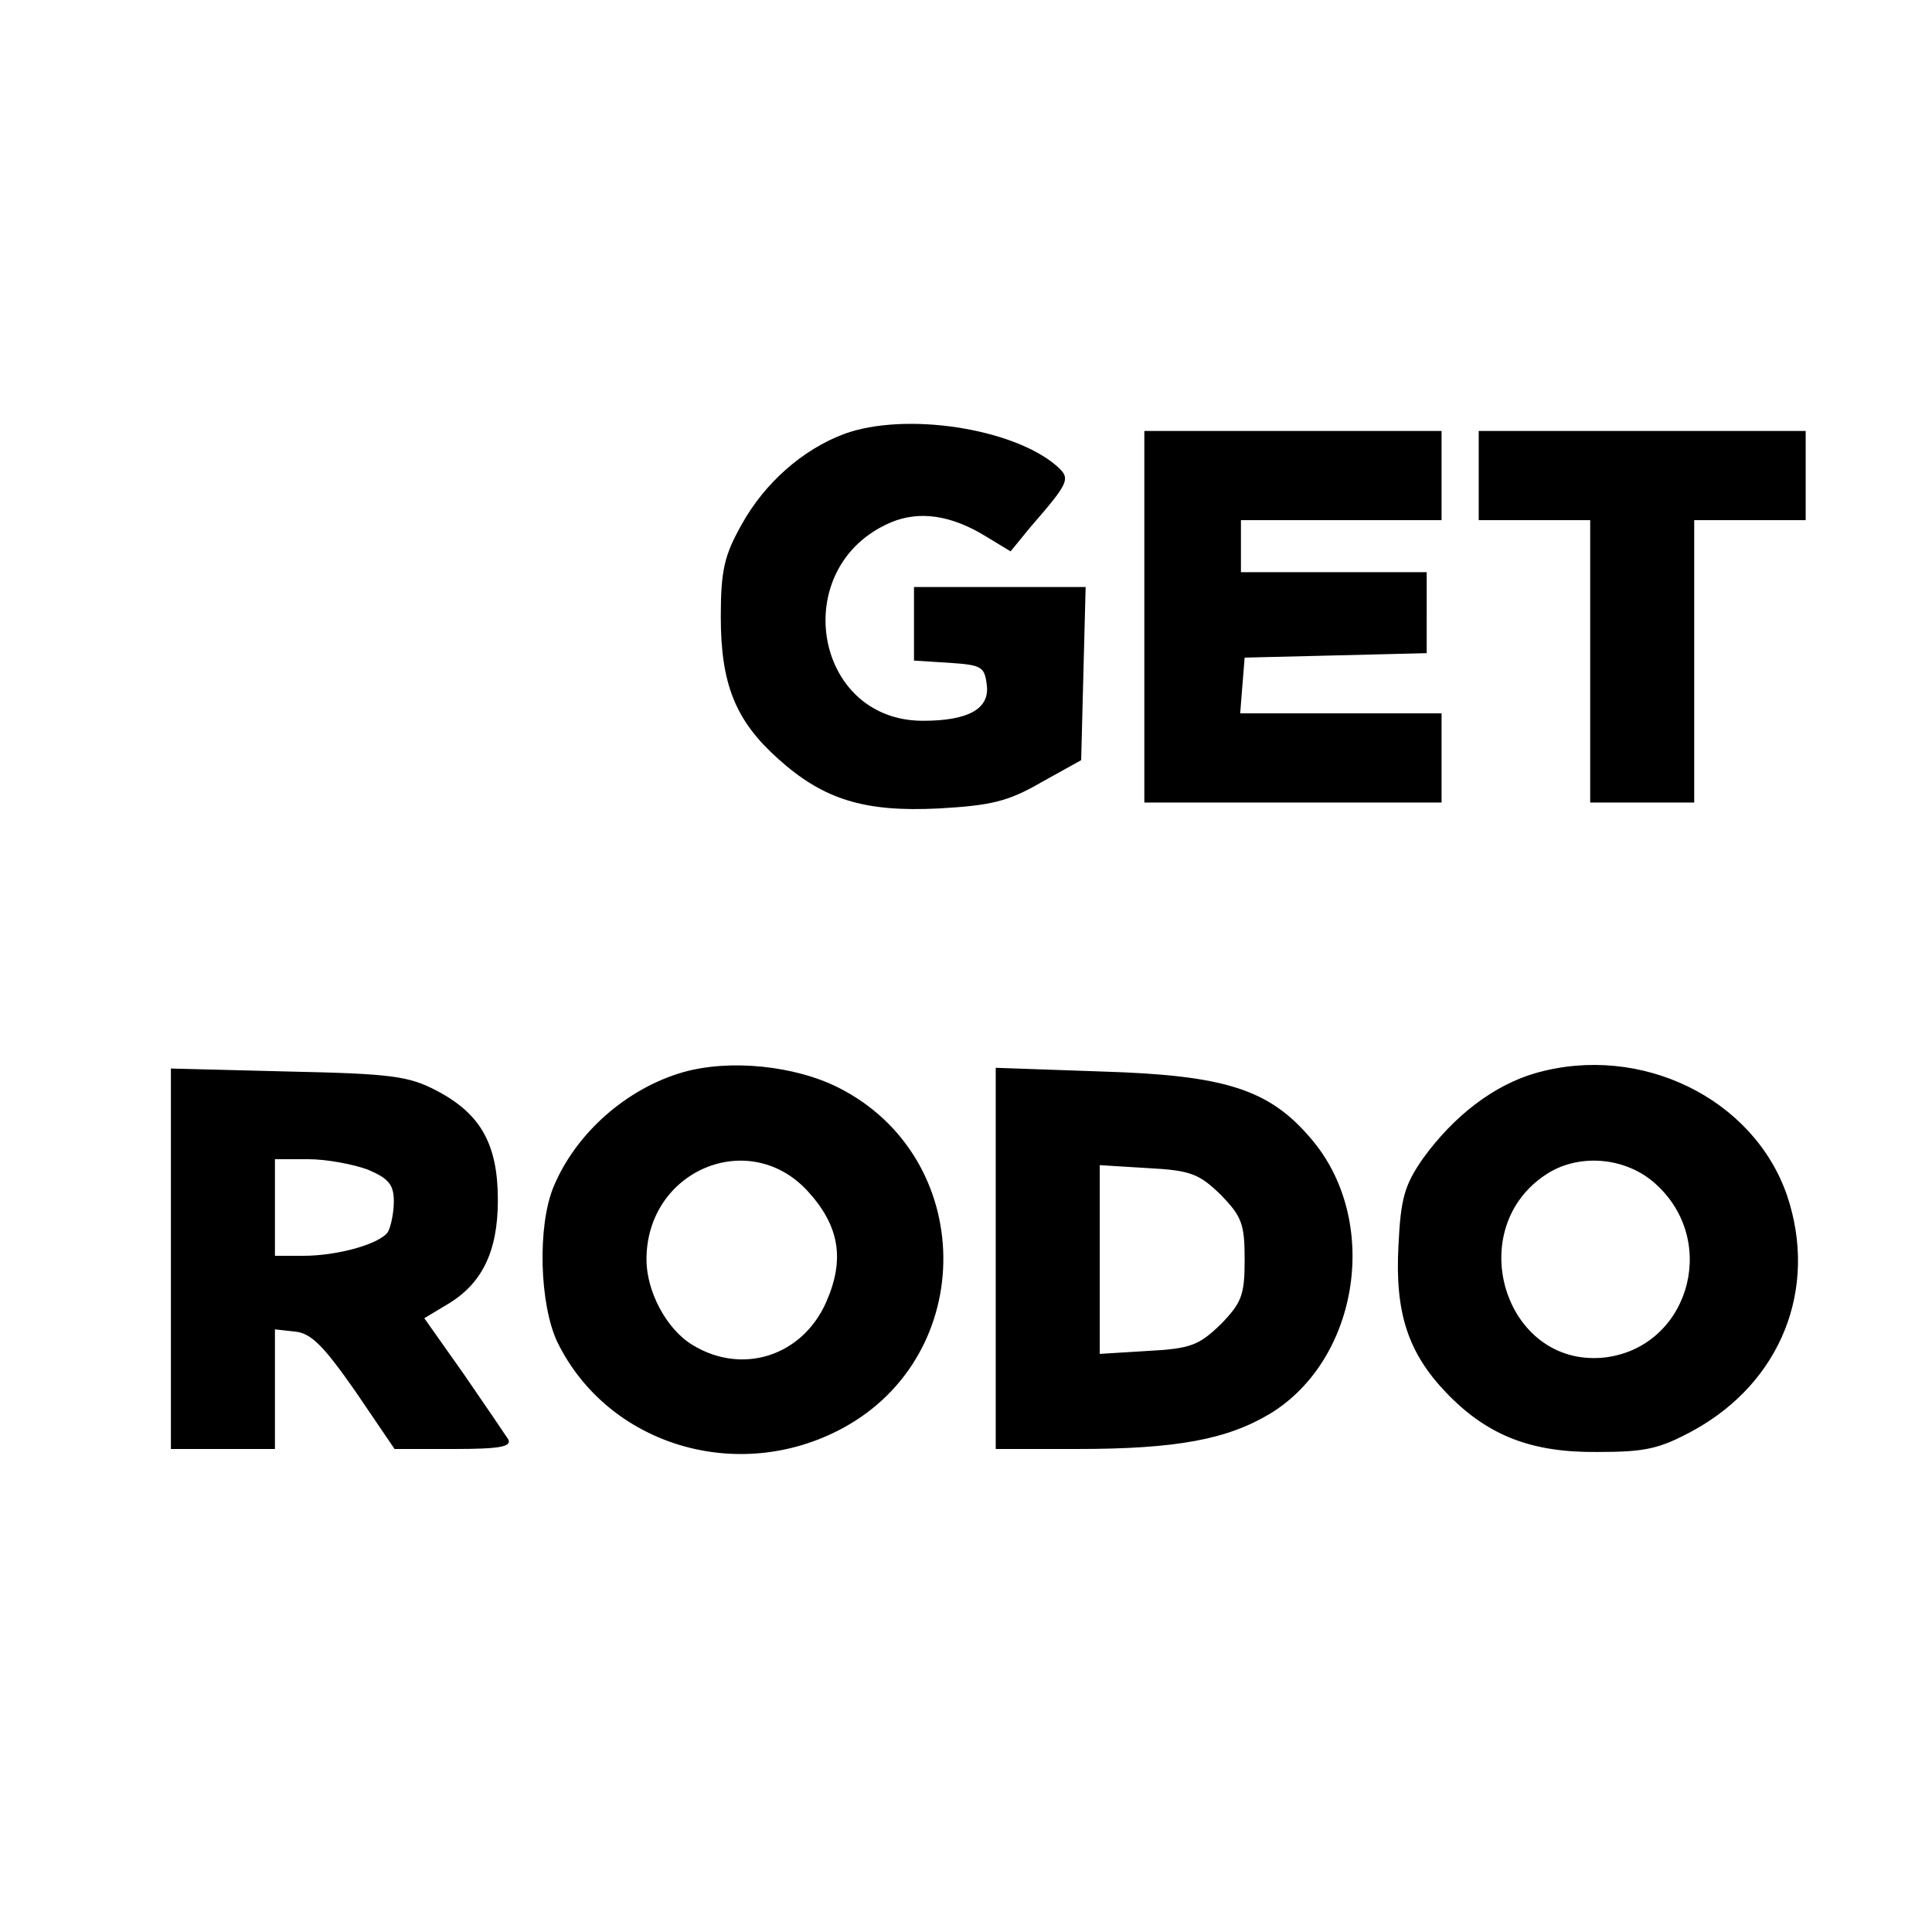 <svg version="1" xmlns="http://www.w3.org/2000/svg" width="346.667" height="346.667" viewBox="0 0 260 260"><path d="M113.6 58.4c-5.6 2.1-10.7 6.6-13.8 12.2C97.5 74.7 97 76.7 97 83c0 9.1 2 14 7.7 19.1 6.1 5.5 11.6 7.2 21.6 6.7 7-.4 9.3-.9 13.8-3.5l5.4-3 .3-11.7.3-11.6H123v9.9l4.8.3c4.3.3 4.7.5 5 3 .4 3.2-2.5 4.8-8.6 4.8-14.8 0-18.2-20.8-4.3-26.7 3.8-1.6 8.1-1 12.8 1.9l3.3 2 2.7-3.3c5.3-6.1 5.4-6.5 3.5-8.2-5.9-5.1-20.4-7.3-28.6-4.3zM154 83v25h40V96h-27.1l.3-3.8.3-3.7 12.3-.3 12.2-.3V77h-25v-7h27V58h-40v25zM199 64v6h15v38h14V70h15V58h-44v6zM91.9 144.3c-7.6 2.2-14.4 8.2-17.4 15.4-2.2 5.3-1.9 15.8.5 20.9 6.8 13.9 24.3 19.2 38.4 11.6 18.3-9.9 18-36.4-.5-45.8-5.9-3-14.7-3.9-21-2.1zm16.8 16c4.3 4.7 5 9.2 2.5 14.9-3.2 7.3-11.3 9.9-18 5.8-3.5-2.1-6.2-7.2-6.2-11.5 0-12 13.8-17.8 21.7-9.2zM206.7 144.4c-5.6 1.6-11 5.7-15.2 11.5-2.5 3.6-3 5.4-3.3 11.7-.5 9.1 1.3 14.5 6.5 19.9 5.5 5.7 11.4 8 20.3 7.9 6.4 0 8.3-.4 12.9-2.9 11.8-6.5 16.8-19.1 12.6-31.6-4.5-13.1-19.7-20.5-33.8-16.5zm16.4 15.2c8.3 7.9 3.9 21.9-7.3 23.1-13.4 1.3-19.1-17.5-7.5-24.8 4.5-2.8 10.9-2.1 14.8 1.7zM23 169.4V195h14v-16.1l2.7.3c2.2.2 3.9 2 8.1 8l5.3 7.8h8c6.1 0 7.8-.3 7.3-1.3-.4-.6-3.1-4.6-6-8.8l-5.3-7.5 3-1.8c4.8-2.8 6.9-7.2 6.9-14.1 0-7.5-2.3-11.6-8.2-14.7-3.8-2-6.1-2.3-20-2.6l-15.8-.4v25.6zm26.5-12c2.8 1.2 3.5 2 3.5 4.3 0 1.5-.4 3.4-.8 4.1-1.1 1.6-6.7 3.2-11.4 3.2H37v-13h4.5c2.5 0 6.1.7 8 1.4zM134 169.4V195h10.9c13.5 0 20.3-1.3 26.1-4.8 12-7.4 14.8-26.1 5.4-37-5.6-6.6-11.5-8.5-28.1-9l-14.3-.5v25.7zm30.3-8.6c2.8 2.9 3.2 3.9 3.2 8.7 0 4.8-.4 5.8-3.2 8.7-2.9 2.8-4 3.3-9.8 3.6l-6.5.4v-25.4l6.5.4c5.8.3 6.9.8 9.8 3.6z"/></svg>